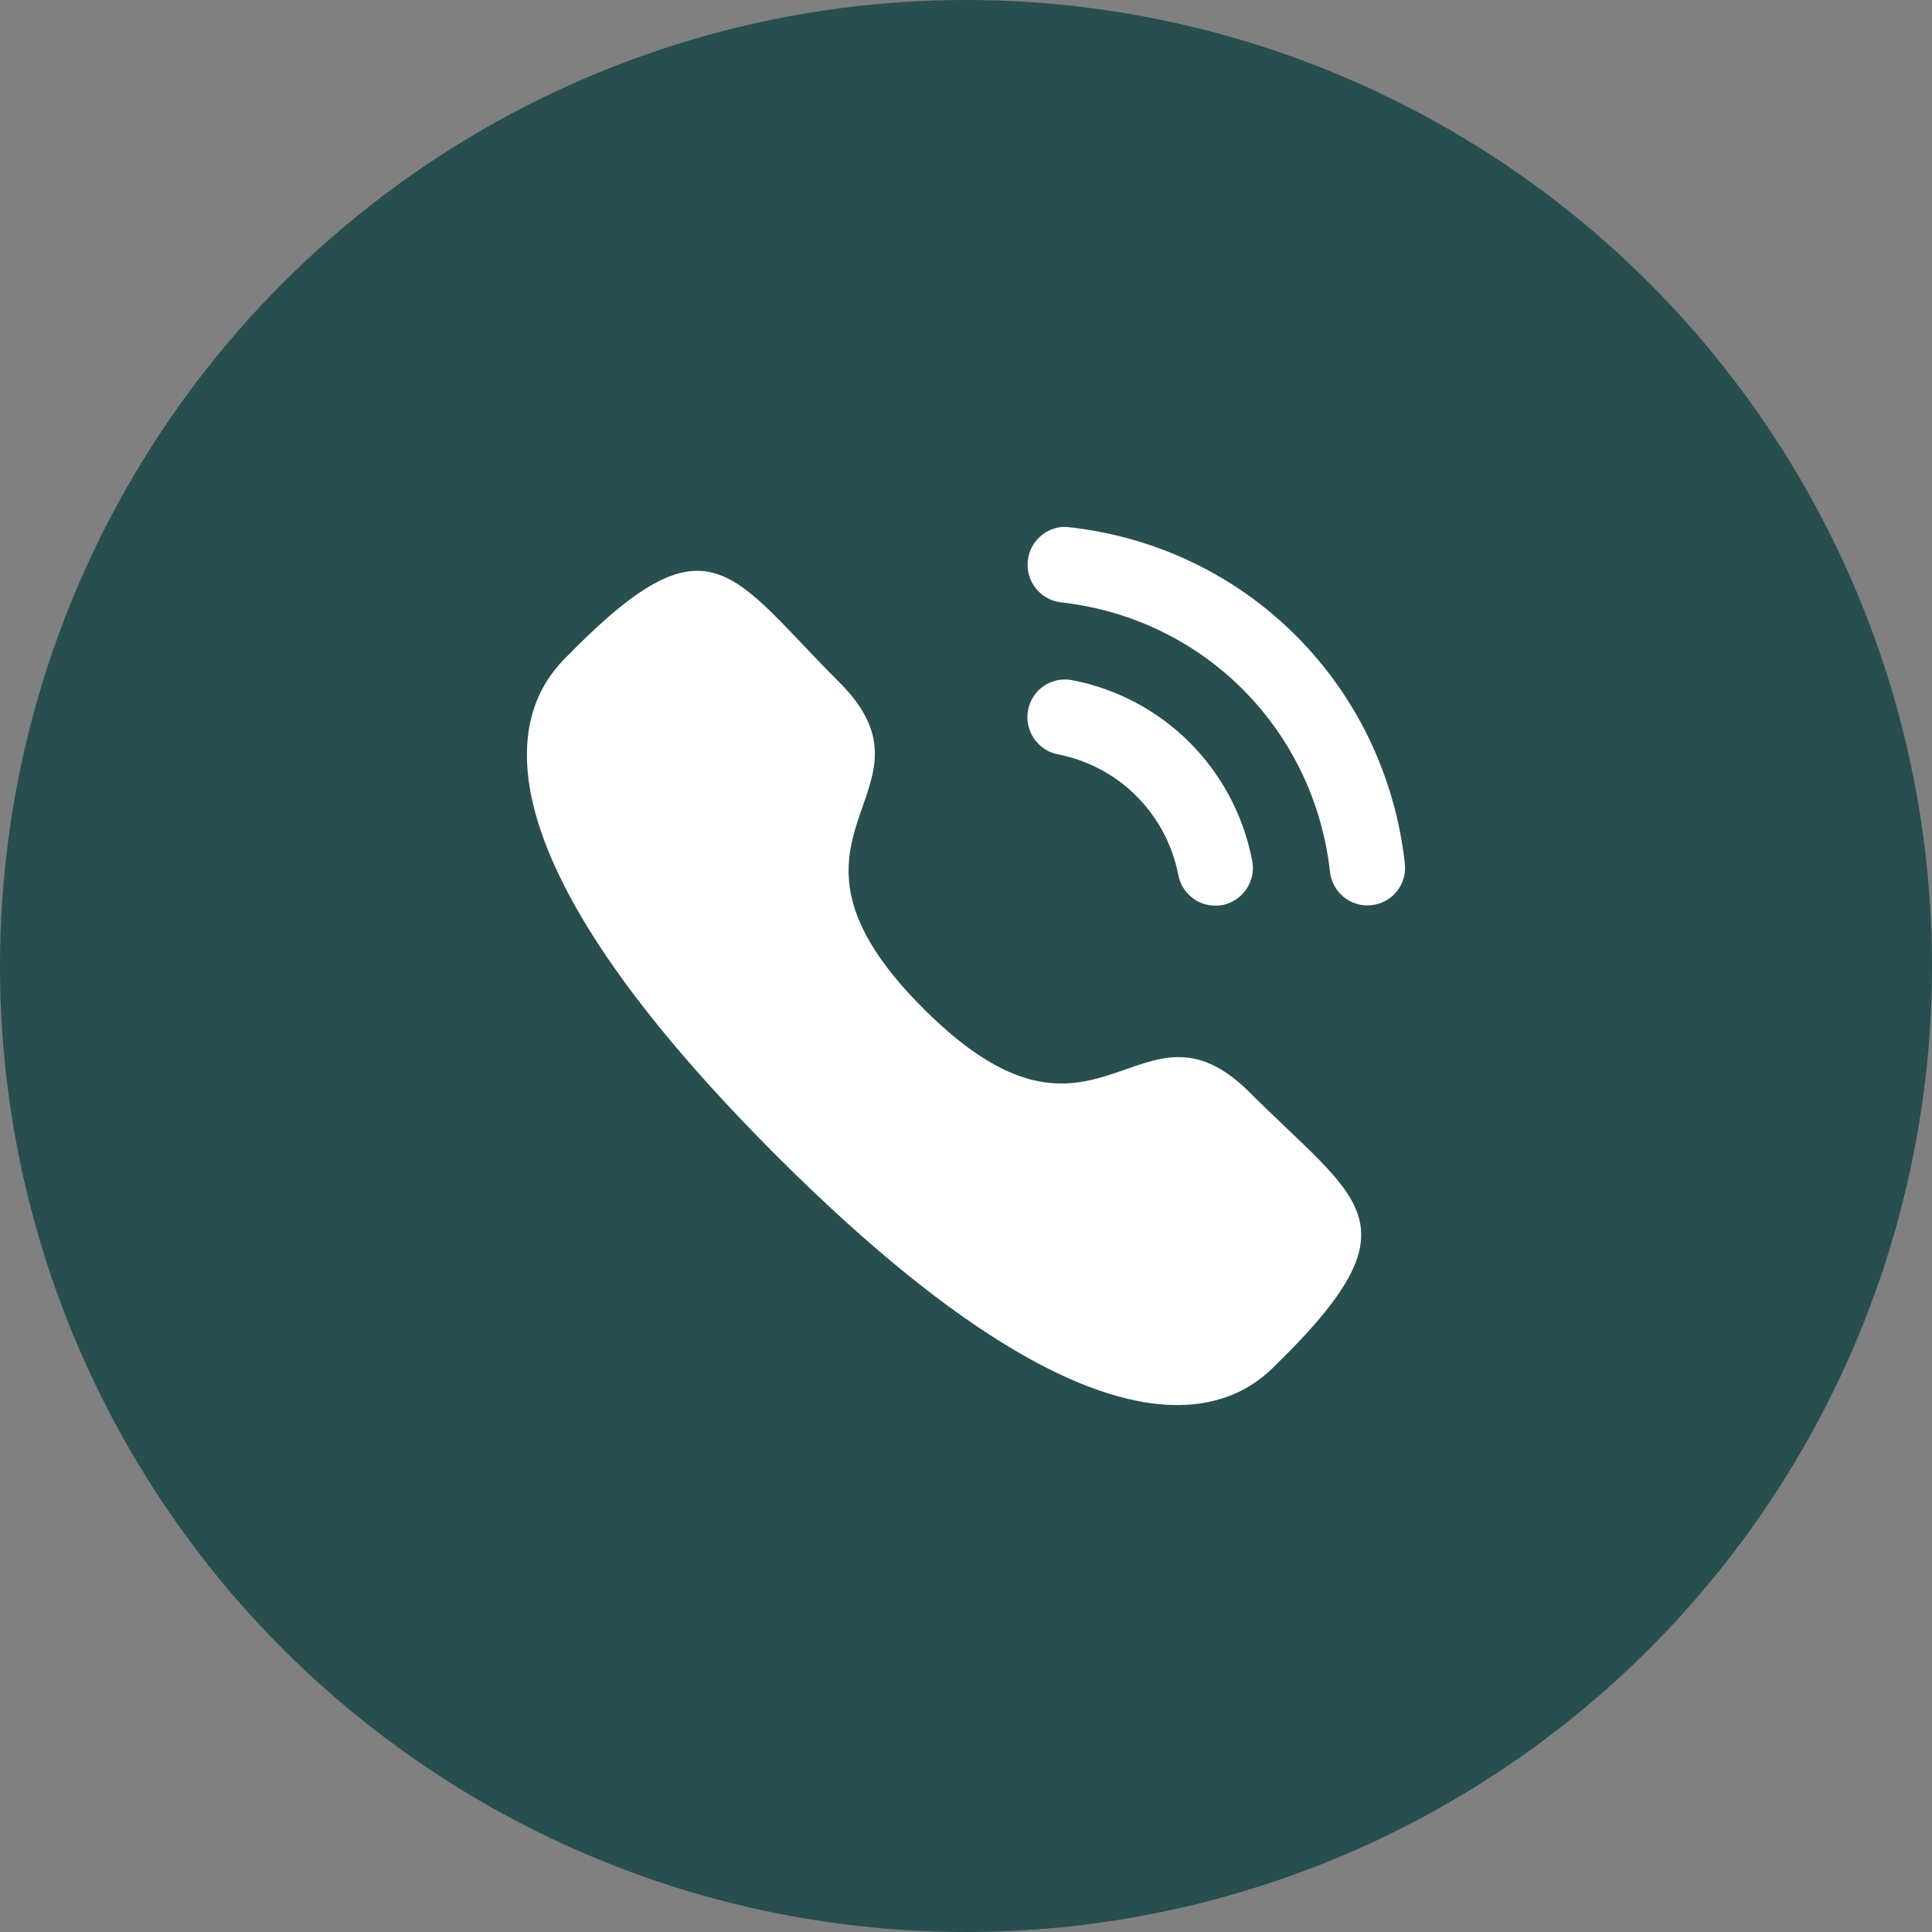<svg width="22" height="22" viewBox="0 0 22 22" fill="none" xmlns="http://www.w3.org/2000/svg">
<rect x="0" y="0" width="22" height="22" fill="#808080" stroke="none"/>
<circle cx="11" cy="11" r="11" fill="#284E4F"/>
<path d="M12.209 7.745C11.971 7.701 11.752 7.853 11.707 8.085C11.662 8.317 11.814 8.544 12.046 8.59C12.743 8.726 13.281 9.265 13.418 9.965V9.965C13.457 10.167 13.634 10.313 13.838 10.313C13.865 10.313 13.893 10.311 13.921 10.306C14.152 10.259 14.305 10.033 14.259 9.8C14.056 8.755 13.251 7.948 12.209 7.745Z" fill="white"/>
<path d="M12.178 6.004C12.066 5.988 11.954 6.021 11.865 6.092C11.774 6.164 11.716 6.268 11.704 6.384C11.678 6.62 11.847 6.832 12.082 6.859C13.703 7.04 14.963 8.302 15.145 9.928C15.17 10.146 15.352 10.31 15.57 10.31C15.587 10.31 15.603 10.309 15.619 10.307C15.733 10.295 15.835 10.239 15.907 10.149C15.978 10.059 16.01 9.947 15.997 9.832C15.77 7.804 14.2 6.229 12.178 6.004Z" fill="white"/>
<path fill-rule="evenodd" clip-rule="evenodd" d="M10.516 11.486C12.51 13.48 12.963 11.173 14.233 12.442C15.457 13.666 16.161 13.912 14.61 15.462C14.415 15.618 13.181 17.497 8.842 13.16C4.503 8.822 6.381 7.586 6.537 7.392C8.092 5.837 8.333 6.545 9.557 7.769C10.827 9.038 8.521 9.492 10.516 11.486Z" fill="white"/>
</svg>
